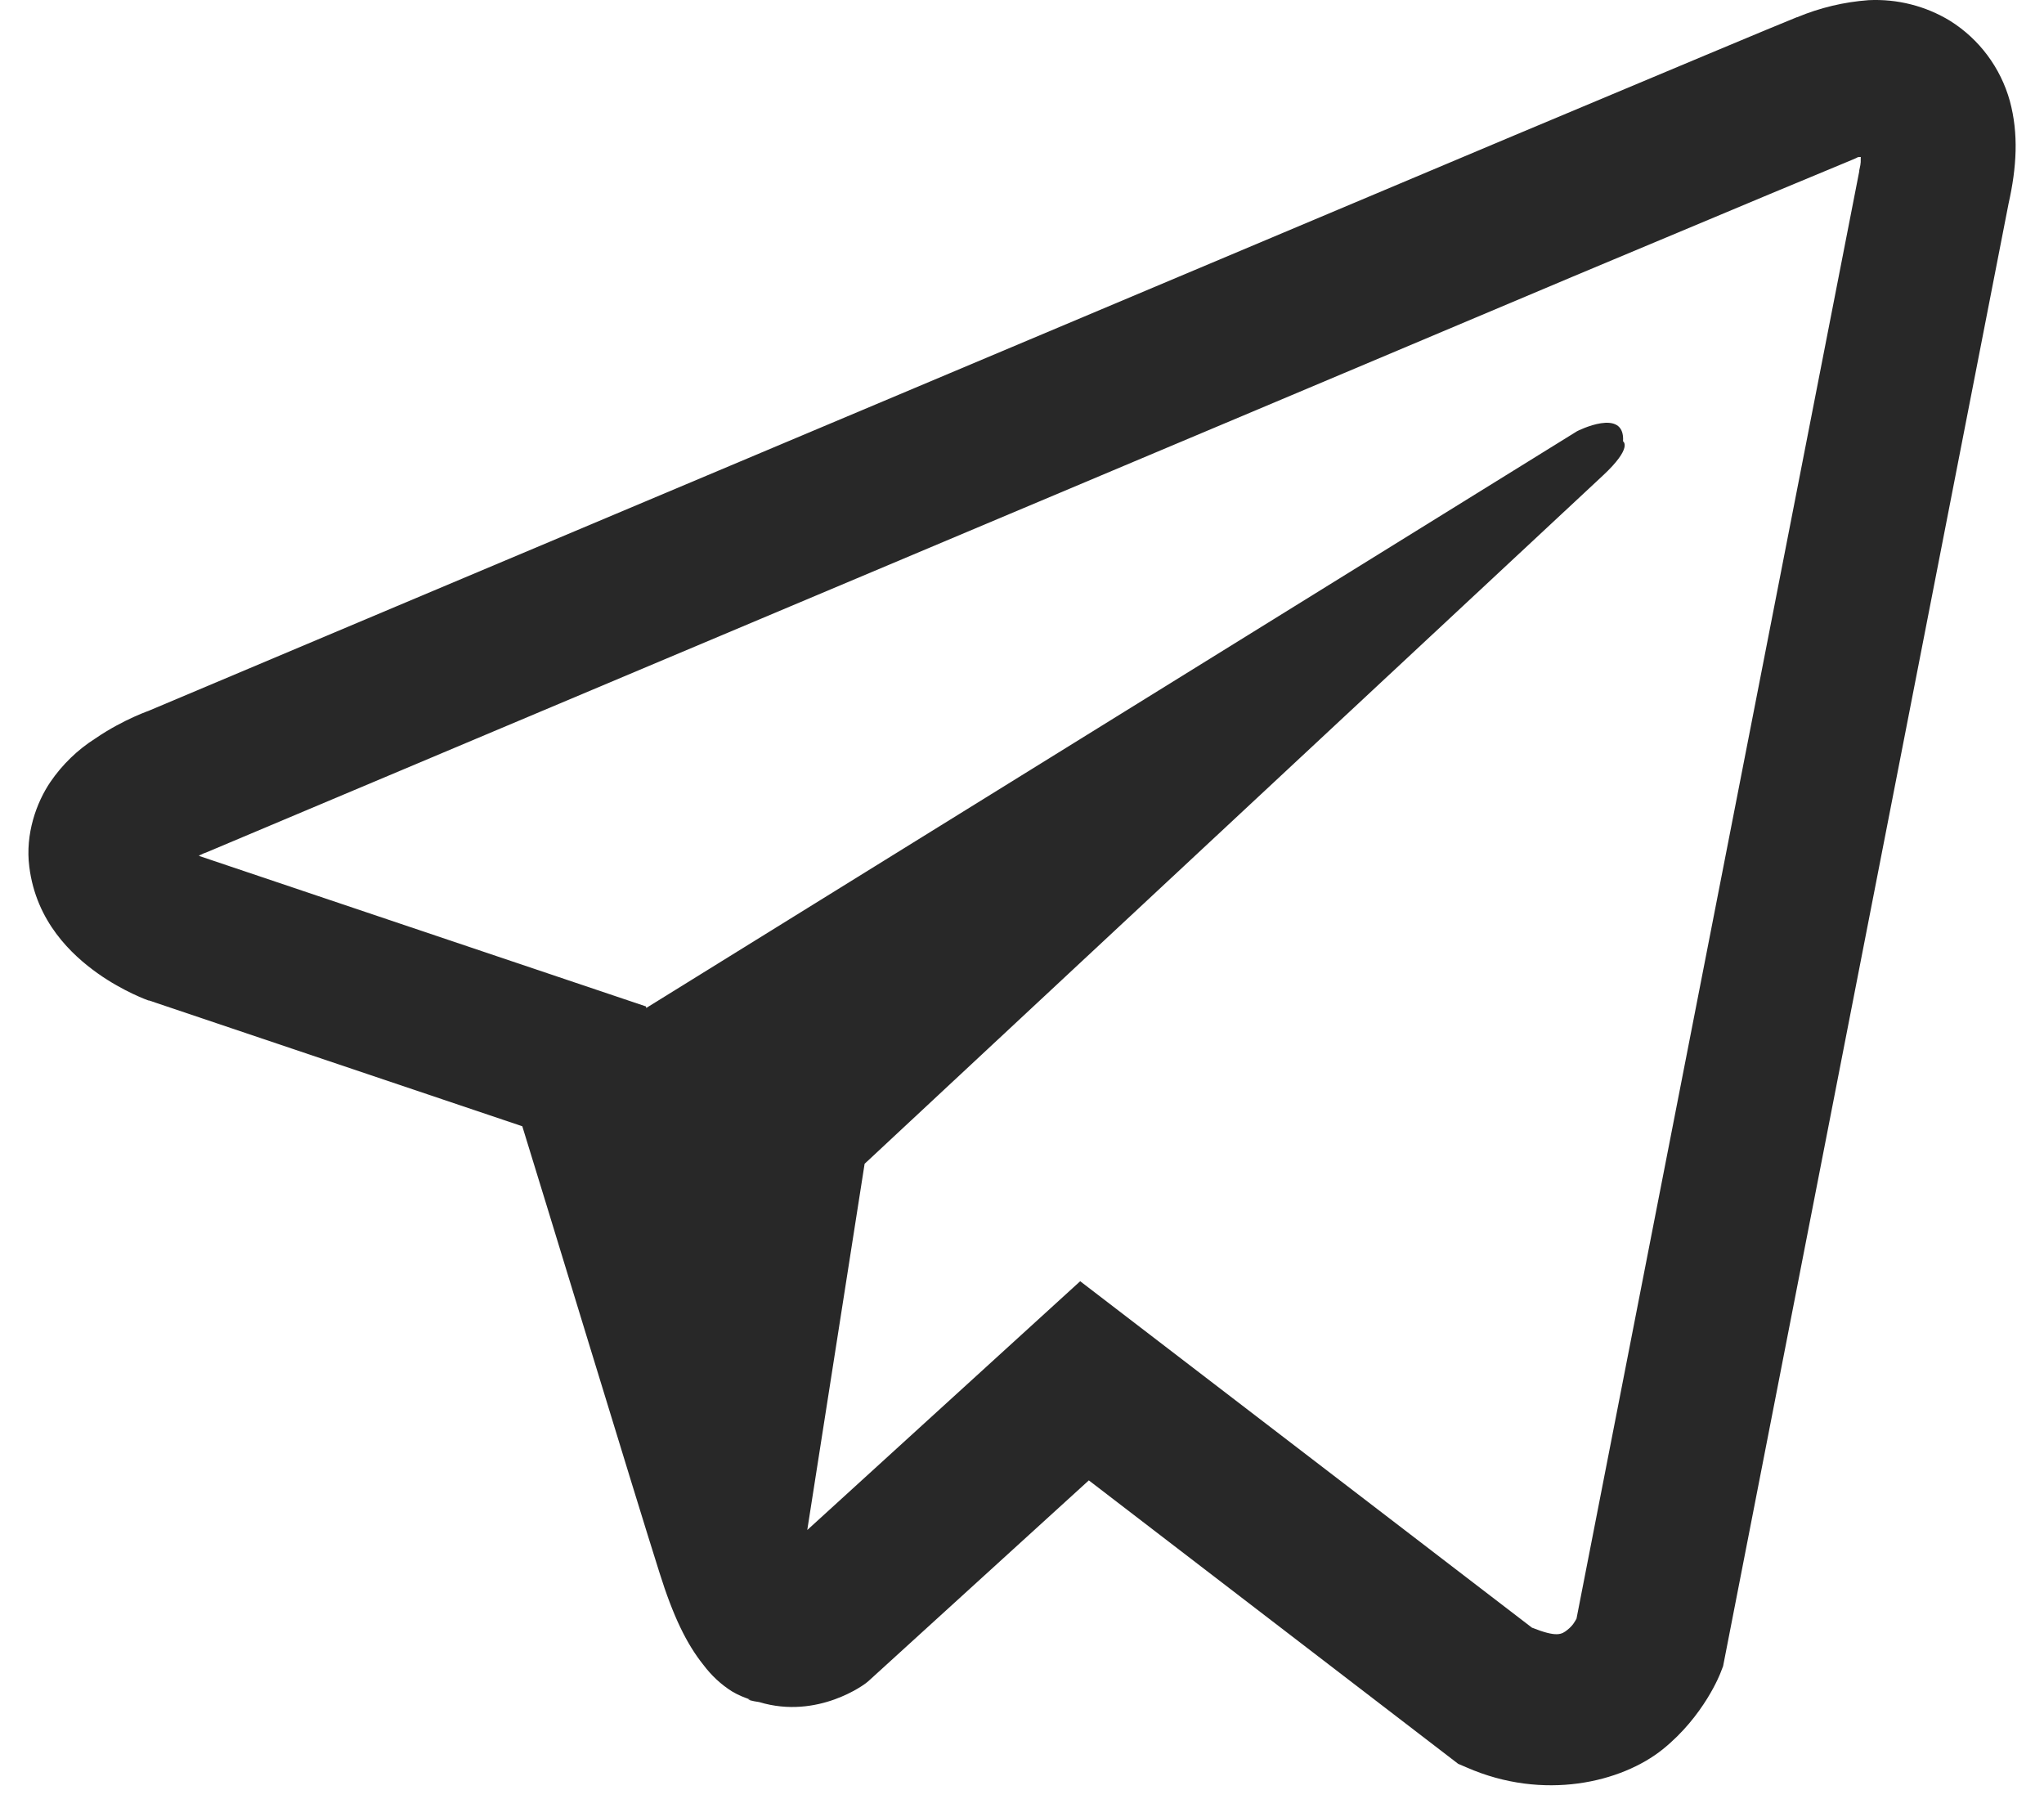 <?xml version="1.0" encoding="UTF-8"?> <svg xmlns="http://www.w3.org/2000/svg" width="36" height="32" viewBox="0 0 36 32" fill="none"> <path d="M32.909 0.003C32.477 0.035 32.053 0.136 31.653 0.303H31.648C31.264 0.456 29.439 1.223 26.666 2.386L16.726 6.573C9.594 9.575 2.583 12.532 2.583 12.532L2.666 12.5C2.666 12.5 2.183 12.659 1.678 13.005C1.366 13.203 1.098 13.463 0.889 13.768C0.641 14.132 0.442 14.688 0.516 15.263C0.637 16.235 1.267 16.818 1.72 17.14C2.178 17.465 2.614 17.618 2.614 17.618H2.625L9.199 19.833C9.494 20.779 11.203 26.397 11.614 27.691C11.856 28.463 12.092 28.947 12.387 29.316C12.529 29.504 12.696 29.662 12.897 29.788C13.001 29.849 13.112 29.897 13.228 29.931L13.161 29.915C13.181 29.92 13.197 29.936 13.212 29.942C13.266 29.957 13.302 29.962 13.371 29.973C14.412 30.288 15.248 29.642 15.248 29.642L15.295 29.604L19.177 26.069L25.683 31.061L25.831 31.124C27.187 31.719 28.56 31.388 29.286 30.804C30.017 30.215 30.301 29.462 30.301 29.462L30.348 29.341L35.376 3.585C35.519 2.949 35.555 2.354 35.398 1.777C35.235 1.192 34.86 0.689 34.346 0.367C33.914 0.104 33.414 -0.022 32.909 0.003ZM32.773 2.763C32.768 2.848 32.784 2.839 32.746 3.002V3.017L27.766 28.505C27.744 28.541 27.708 28.621 27.608 28.7C27.503 28.784 27.42 28.836 26.982 28.663L19.025 22.562L14.218 26.943L15.228 20.494L28.229 8.376C28.765 7.877 28.586 7.772 28.586 7.772C28.624 7.161 27.777 7.593 27.777 7.593L11.382 17.75L11.377 17.723L3.519 15.077V15.072L3.499 15.067C3.512 15.063 3.526 15.057 3.539 15.051L3.582 15.03L3.624 15.015C3.624 15.015 10.64 12.058 17.772 9.055C21.343 7.551 24.941 6.037 27.708 4.868C30.475 3.706 32.52 2.854 32.636 2.808C32.746 2.765 32.694 2.765 32.773 2.765V2.763Z" fill="#282828"></path> </svg> 